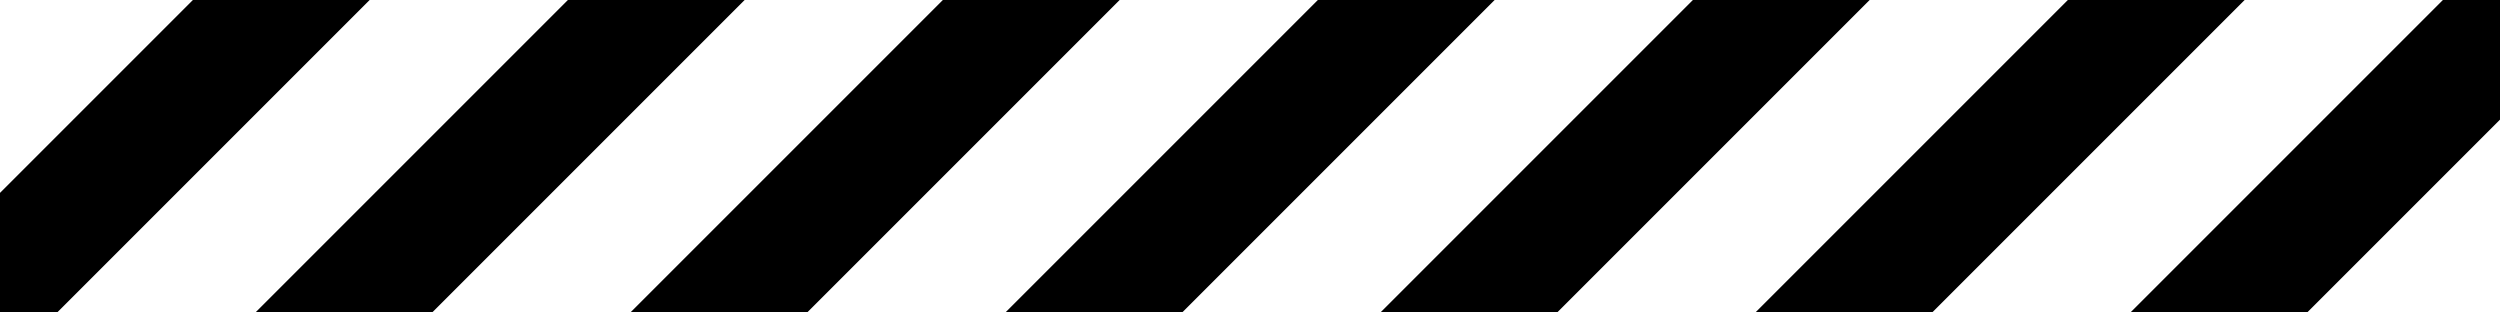 <?xml version="1.0" encoding="UTF-8" standalone="no"?><svg xmlns:svg="http://www.w3.org/2000/svg" xmlns="http://www.w3.org/2000/svg" xmlns:xlink="http://www.w3.org/1999/xlink" version="1.0" width="160px" height="20px" viewBox="0 0 128 16" xml:space="preserve"><g><path d="M-22.949-5.576l4.525,4.525L-41.051,21.576l-4.525-4.525Zm19.2,0L0.776-1.051-21.851,21.576l-4.526-4.525Zm19.2,0,4.525,4.525L-2.651,21.576l-4.525-4.525Zm19.2,0,4.525,4.525L16.549,21.576l-4.525-4.525Zm19.2,0,4.525,4.525L35.749,21.576l-4.526-4.525Zm38.4,0,4.525,4.525L74.149,21.576l-4.525-4.525Zm-19.2,0,4.525,4.525L54.949,21.576l-4.526-4.525Zm38.4,0,4.525,4.525L93.349,21.576l-4.526-4.525Zm19.2,0,4.525,4.525L112.549,21.576l-4.525-4.525Zm19.2,0,4.525,4.525L131.749,21.576l-4.525-4.525Z" fill="#000000" fill-opacity="1"/><animateTransform attributeName="transform" type="translate" from="0 0" to="-19 0" dur="840ms" repeatCount="indefinite"/></g></svg>
